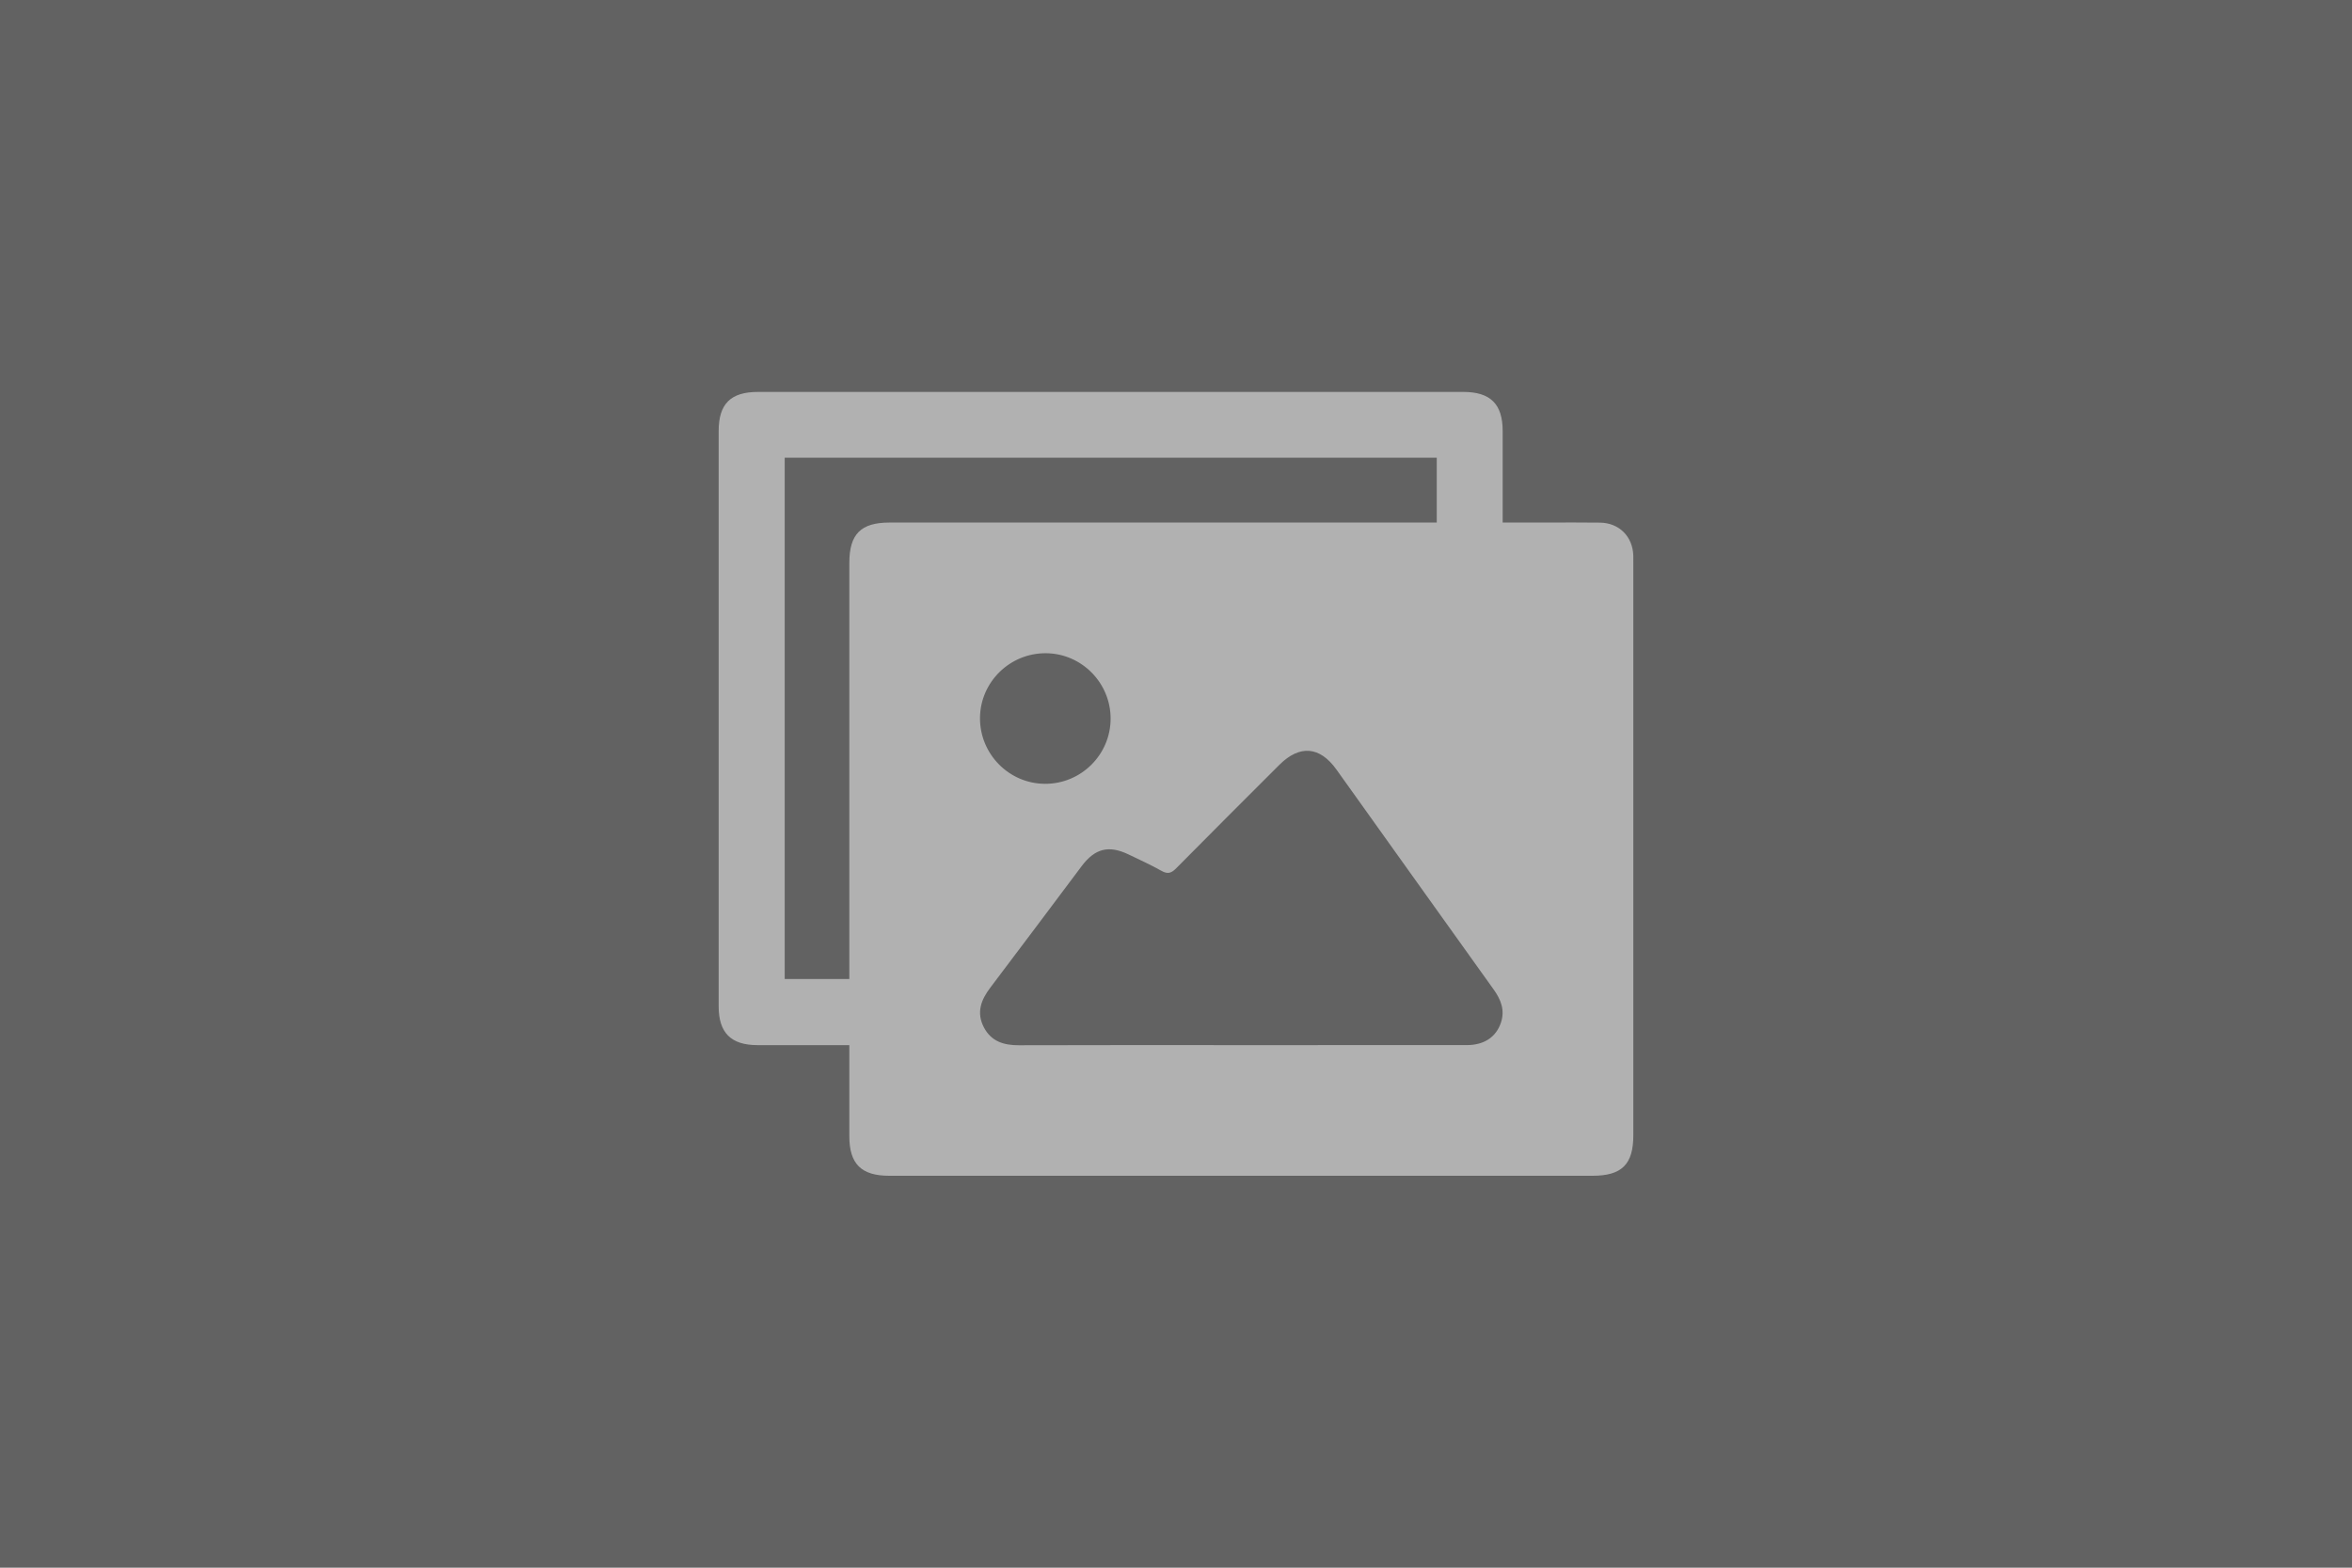 <?xml version="1.0" encoding="utf-8"?>
<!-- Generator: Adobe Illustrator 16.0.0, SVG Export Plug-In . SVG Version: 6.00 Build 0)  -->
<!DOCTYPE svg PUBLIC "-//W3C//DTD SVG 1.1//EN" "http://www.w3.org/Graphics/SVG/1.1/DTD/svg11.dtd">
<svg version="1.1" id="圖層_1" xmlns="http://www.w3.org/2000/svg" xmlns:xlink="http://www.w3.org/1999/xlink" x="0px" y="0px"
	 width="90px" height="60px" viewBox="-23.313 11.5 90 60" enable-background="new -23.313 11.5 90 60" xml:space="preserve">
<rect x="-23.313" y="11.5" fill-rule="evenodd" clip-rule="evenodd" fill="#626262" width="90" height="60"/>
<path fill-rule="evenodd" clip-rule="evenodd" fill="#B1B1B1" d="M9.187,51.5c-1.205,0-2.361,0-3.518,0
	c-1.009,0-1.481-0.473-1.482-1.479c0-7.343,0-14.686,0-22.027c0-1.038,0.46-1.494,1.504-1.494c8.996,0,17.992,0,26.988,0
	c1.039,0,1.507,0.463,1.508,1.492c0,1.155,0,2.311,0,3.508c0.563,0,1.093,0,1.623,0c0.703,0,1.406-0.008,2.108,0.003
	c0.728,0.011,1.245,0.532,1.268,1.26c0.003,0.091,0.001,0.183,0.001,0.273c0,7.304,0,14.606,0,21.911
	c0,1.117-0.439,1.553-1.563,1.553c-8.97,0-17.941,0-26.911,0c-1.069,0-1.526-0.453-1.526-1.513
	C9.187,53.844,9.187,52.699,9.187,51.5z M24.146,51.5c2.891,0,5.781,0.002,8.67-0.001c0.663-0.001,1.116-0.306,1.303-0.854
	c0.163-0.482,0.002-0.885-0.277-1.275c-2.008-2.803-4.01-5.611-6.015-8.416c-0.64-0.895-1.409-0.955-2.187-0.179
	c-1.316,1.316-2.636,2.63-3.943,3.954c-0.185,0.188-0.324,0.238-0.564,0.102c-0.407-0.229-0.834-0.424-1.256-0.626
	c-0.762-0.366-1.288-0.236-1.801,0.446c-1.165,1.55-2.323,3.105-3.495,4.65c-0.357,0.471-0.538,0.953-0.247,1.516
	c0.281,0.541,0.759,0.689,1.337,0.688C18.497,51.495,21.322,51.5,24.146,51.5z M6.714,29.018c0,6.674,0,13.316,0,19.951
	c0.839,0,1.65,0,2.473,0c0-0.188,0-0.344,0-0.5c0-5.142,0-10.283,0-15.426c0-1.1,0.441-1.543,1.532-1.543c6.834,0,13.669,0,20.503,0
	c0.15,0,0.299,0,0.443,0c0-0.861,0-1.664,0-2.482C23.346,29.018,15.044,29.018,6.714,29.018z M16.671,41.499
	c1.382,0.007,2.512-1.114,2.514-2.493c0.002-1.367-1.103-2.49-2.464-2.505c-1.384-0.015-2.523,1.097-2.534,2.474
	C14.178,40.357,15.293,41.492,16.671,41.499z"/>
</svg>
